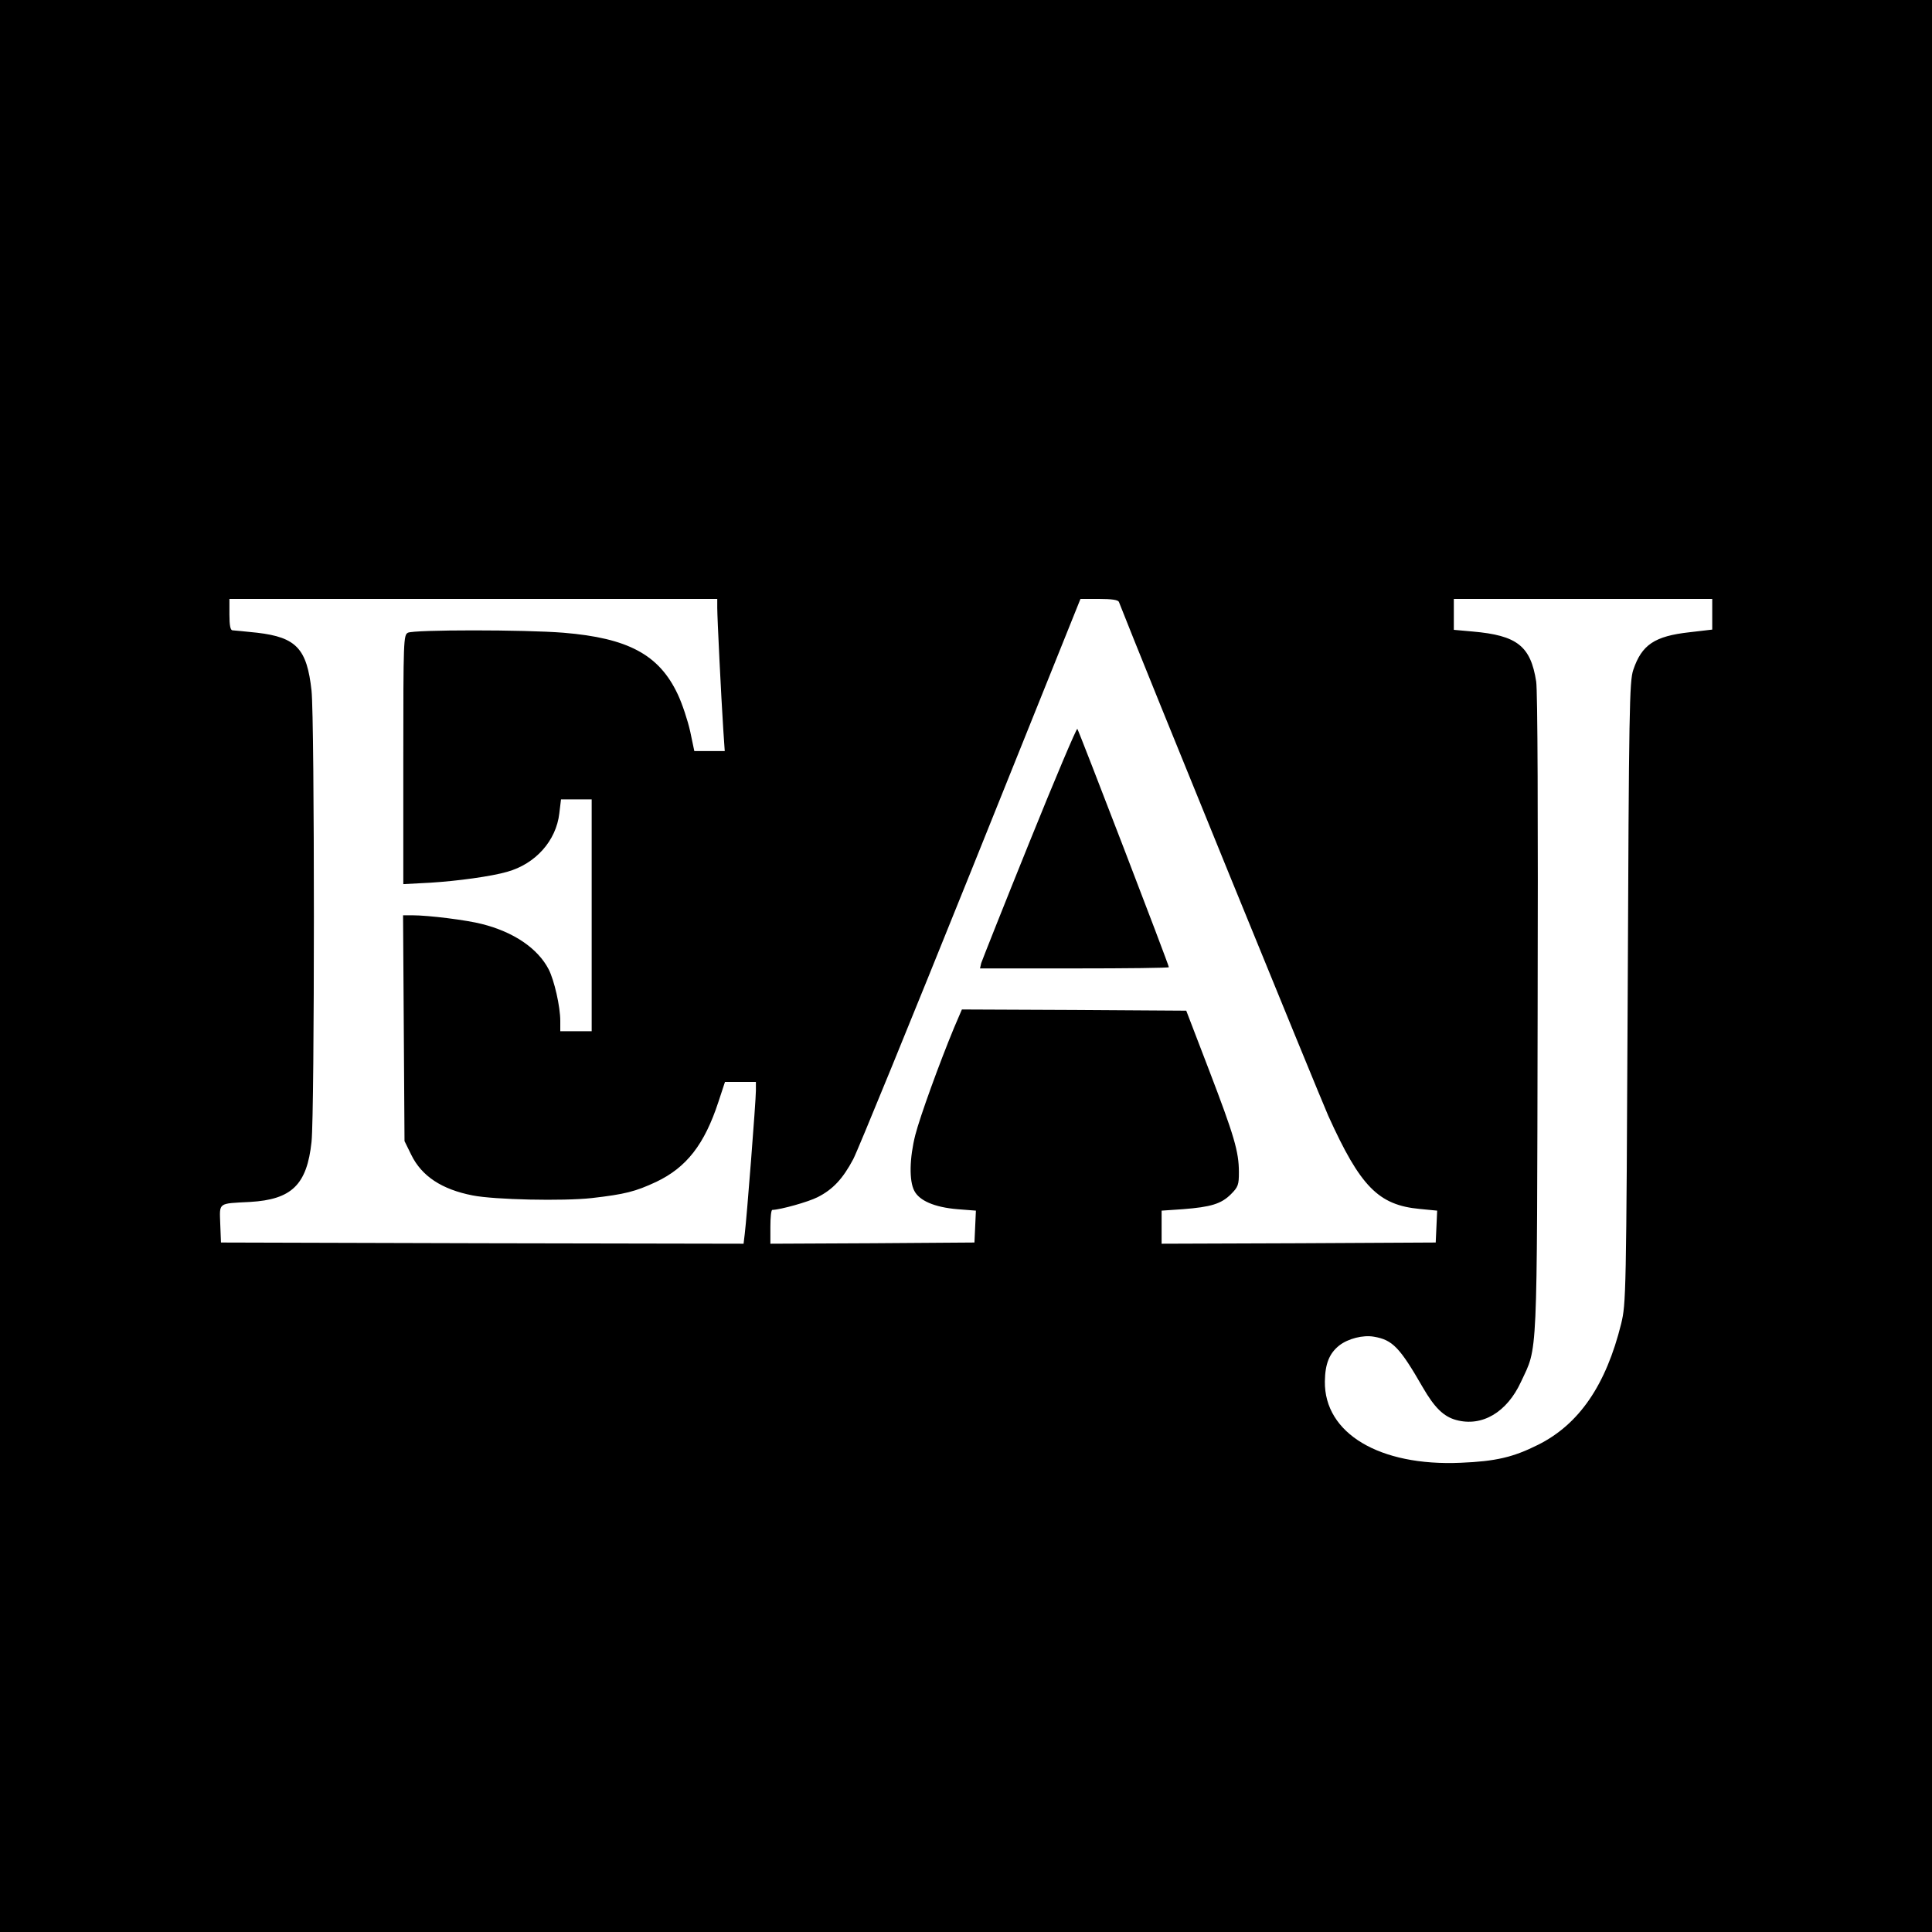 <?xml version="1.0" standalone="no"?>
<!DOCTYPE svg PUBLIC "-//W3C//DTD SVG 20010904//EN"
 "http://www.w3.org/TR/2001/REC-SVG-20010904/DTD/svg10.dtd">
<svg version="1.0" xmlns="http://www.w3.org/2000/svg"
 width="800pt" height="800pt" viewBox="0 0 800 800"
 preserveAspectRatio="xMidYMid meet">
<g transform="translate(0,800) scale(0.1,-0.1)"
fill="#000000" stroke="none">
<path d="M0 4000 l0 -4000 4000 0 4000 0 0 4000 0 4000 -4000 0 -4000 0 0
-4000z m2970 1483 c0 -41 16 -366 25 -505 l6 -88 -63 0 -63 0 -17 81 c-10 45
-33 115 -52 155 -77 163 -205 232 -473 254 -160 13 -619 13 -644 0 -18 -10
-19 -27 -19 -526 l0 -515 113 6 c112 7 251 26 317 45 118 33 203 129 216 242
l7 58 63 0 64 0 0 -480 0 -480 -65 0 -65 0 0 43 c0 59 -25 168 -48 213 -45 87
-145 155 -277 188 -61 16 -220 36 -288 36 l-38 0 3 -467 3 -468 28 -57 c43
-88 126 -143 254 -168 91 -18 375 -24 493 -11 139 16 181 27 267 67 126 60
200 155 258 332 l27 82 64 0 64 0 0 -36 c0 -42 -38 -528 -46 -592 l-5 -42
-1082 2 -1082 3 -3 77 c-3 90 -11 84 123 91 173 10 236 71 255 249 13 124 13
1744 0 1868 -19 174 -63 221 -225 240 -50 5 -96 10 -102 10 -9 0 -13 20 -13
65 l0 65 1010 0 1010 0 0 -37z m1663 25 c101 -259 831 -2047 867 -2128 133
-294 208 -370 379 -386 l72 -7 -3 -66 -3 -66 -567 -3 -568 -2 0 68 0 69 88 6
c116 9 159 22 199 62 30 30 33 39 33 91 0 86 -20 152 -124 424 l-94 245 -464
3 -465 2 -33 -77 c-60 -145 -140 -365 -160 -443 -24 -95 -26 -190 -4 -231 21
-41 84 -68 178 -76 l77 -6 -3 -66 -3 -66 -422 -3 -423 -2 0 70 c0 38 3 70 8
70 34 1 149 33 188 53 63 32 104 76 147 157 19 36 238 572 488 1193 l453 1127
77 0 c52 0 78 -4 82 -12z m2457 -52 l0 -63 -94 -11 c-145 -16 -198 -52 -233
-156 -16 -47 -18 -160 -23 -1336 -6 -1260 -7 -1287 -27 -1371 -63 -254 -174
-417 -345 -502 -102 -51 -174 -68 -319 -74 -337 -15 -566 122 -563 337 1 72
18 116 60 149 36 28 98 44 143 36 77 -13 107 -44 202 -209 49 -85 87 -122 139
-136 107 -29 210 32 268 158 70 150 66 66 69 1522 2 827 0 1339 -6 1378 -23
147 -79 191 -263 207 l-78 7 0 64 0 64 535 0 535 0 0 -64z"/>
<path d="M4262 4511 c-106 -262 -195 -487 -199 -499 l-5 -22 391 0 c215 0 391
2 391 5 0 10 -373 980 -379 987 -3 4 -93 -208 -199 -471z"/>
</g>
</svg>
